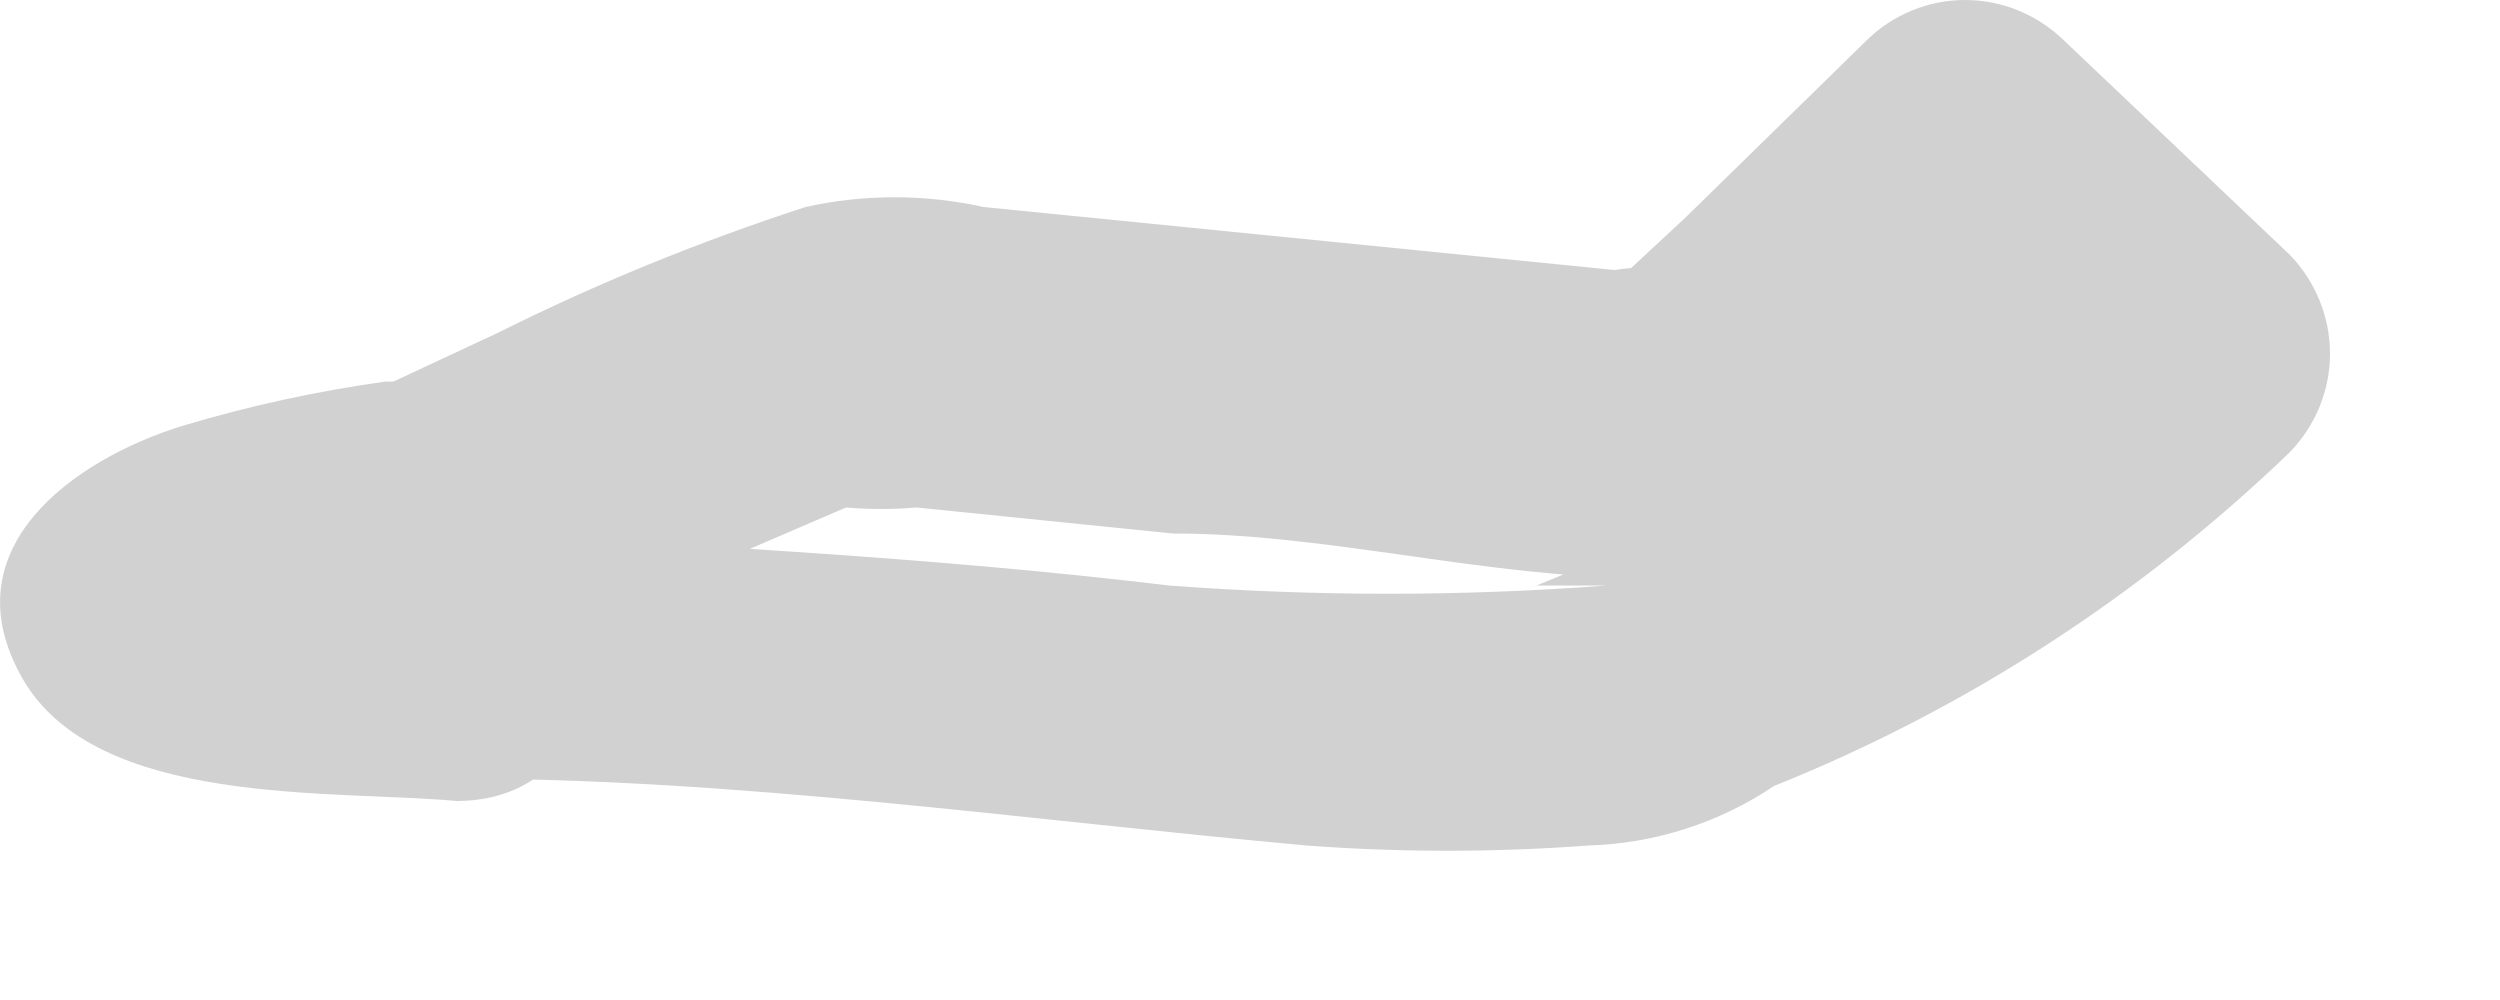 <?xml version="1.0" encoding="utf-8"?>
<svg xmlns="http://www.w3.org/2000/svg" fill="none" height="100%" overflow="visible" preserveAspectRatio="none" style="display: block;" viewBox="0 0 5 2" width="100%">
<path d="M0.906 1.557C1.477 1.557 2.041 1.639 2.613 1.691C2.8 1.705 2.989 1.705 3.177 1.691C3.309 1.687 3.438 1.646 3.548 1.572C3.932 1.418 4.282 1.191 4.58 0.904C4.631 0.851 4.66 0.781 4.66 0.707C4.66 0.634 4.631 0.563 4.58 0.51L4.127 0.08C4.074 0.029 4.004 0 3.93 0C3.857 0 3.786 0.029 3.734 0.08L3.37 0.436L3.258 0.54C3.207 0.54 3.258 0.54 3.362 0.54C3.318 0.533 3.273 0.533 3.229 0.54L1.967 0.414C1.85 0.388 1.728 0.388 1.611 0.414C1.399 0.483 1.193 0.567 0.995 0.666L0.787 0.763H0.831H0.772C0.634 0.782 0.497 0.812 0.364 0.852C0.148 0.919 -0.104 1.097 0.045 1.357C0.193 1.616 0.668 1.579 0.913 1.602C1.269 1.602 1.269 1.067 0.913 1.045C0.787 1.045 0.661 1.045 0.534 1.045C0.408 1.045 0.46 1.045 0.431 1.045C0.401 1.045 0.482 1.045 0.482 1.045L0.557 1.171C0.638 1.371 0.557 1.371 0.453 1.438L0.646 1.394L0.935 1.342C1.032 1.342 1.136 1.253 1.225 1.216L1.692 1.015C1.739 1.019 1.786 1.019 1.833 1.015L2.346 1.067C2.657 1.067 2.976 1.156 3.288 1.156C3.462 1.13 3.62 1.037 3.726 0.896C3.845 0.785 3.964 0.674 4.075 0.555H3.682L4.134 0.985V0.51C3.822 0.792 3.463 1.015 3.073 1.171H3.214C2.922 1.193 2.63 1.193 2.338 1.171C1.848 1.112 1.351 1.089 0.854 1.06C0.542 0.971 0.549 1.527 0.906 1.557Z" fill="#D1D1D1" id="Vector"/>
</svg>